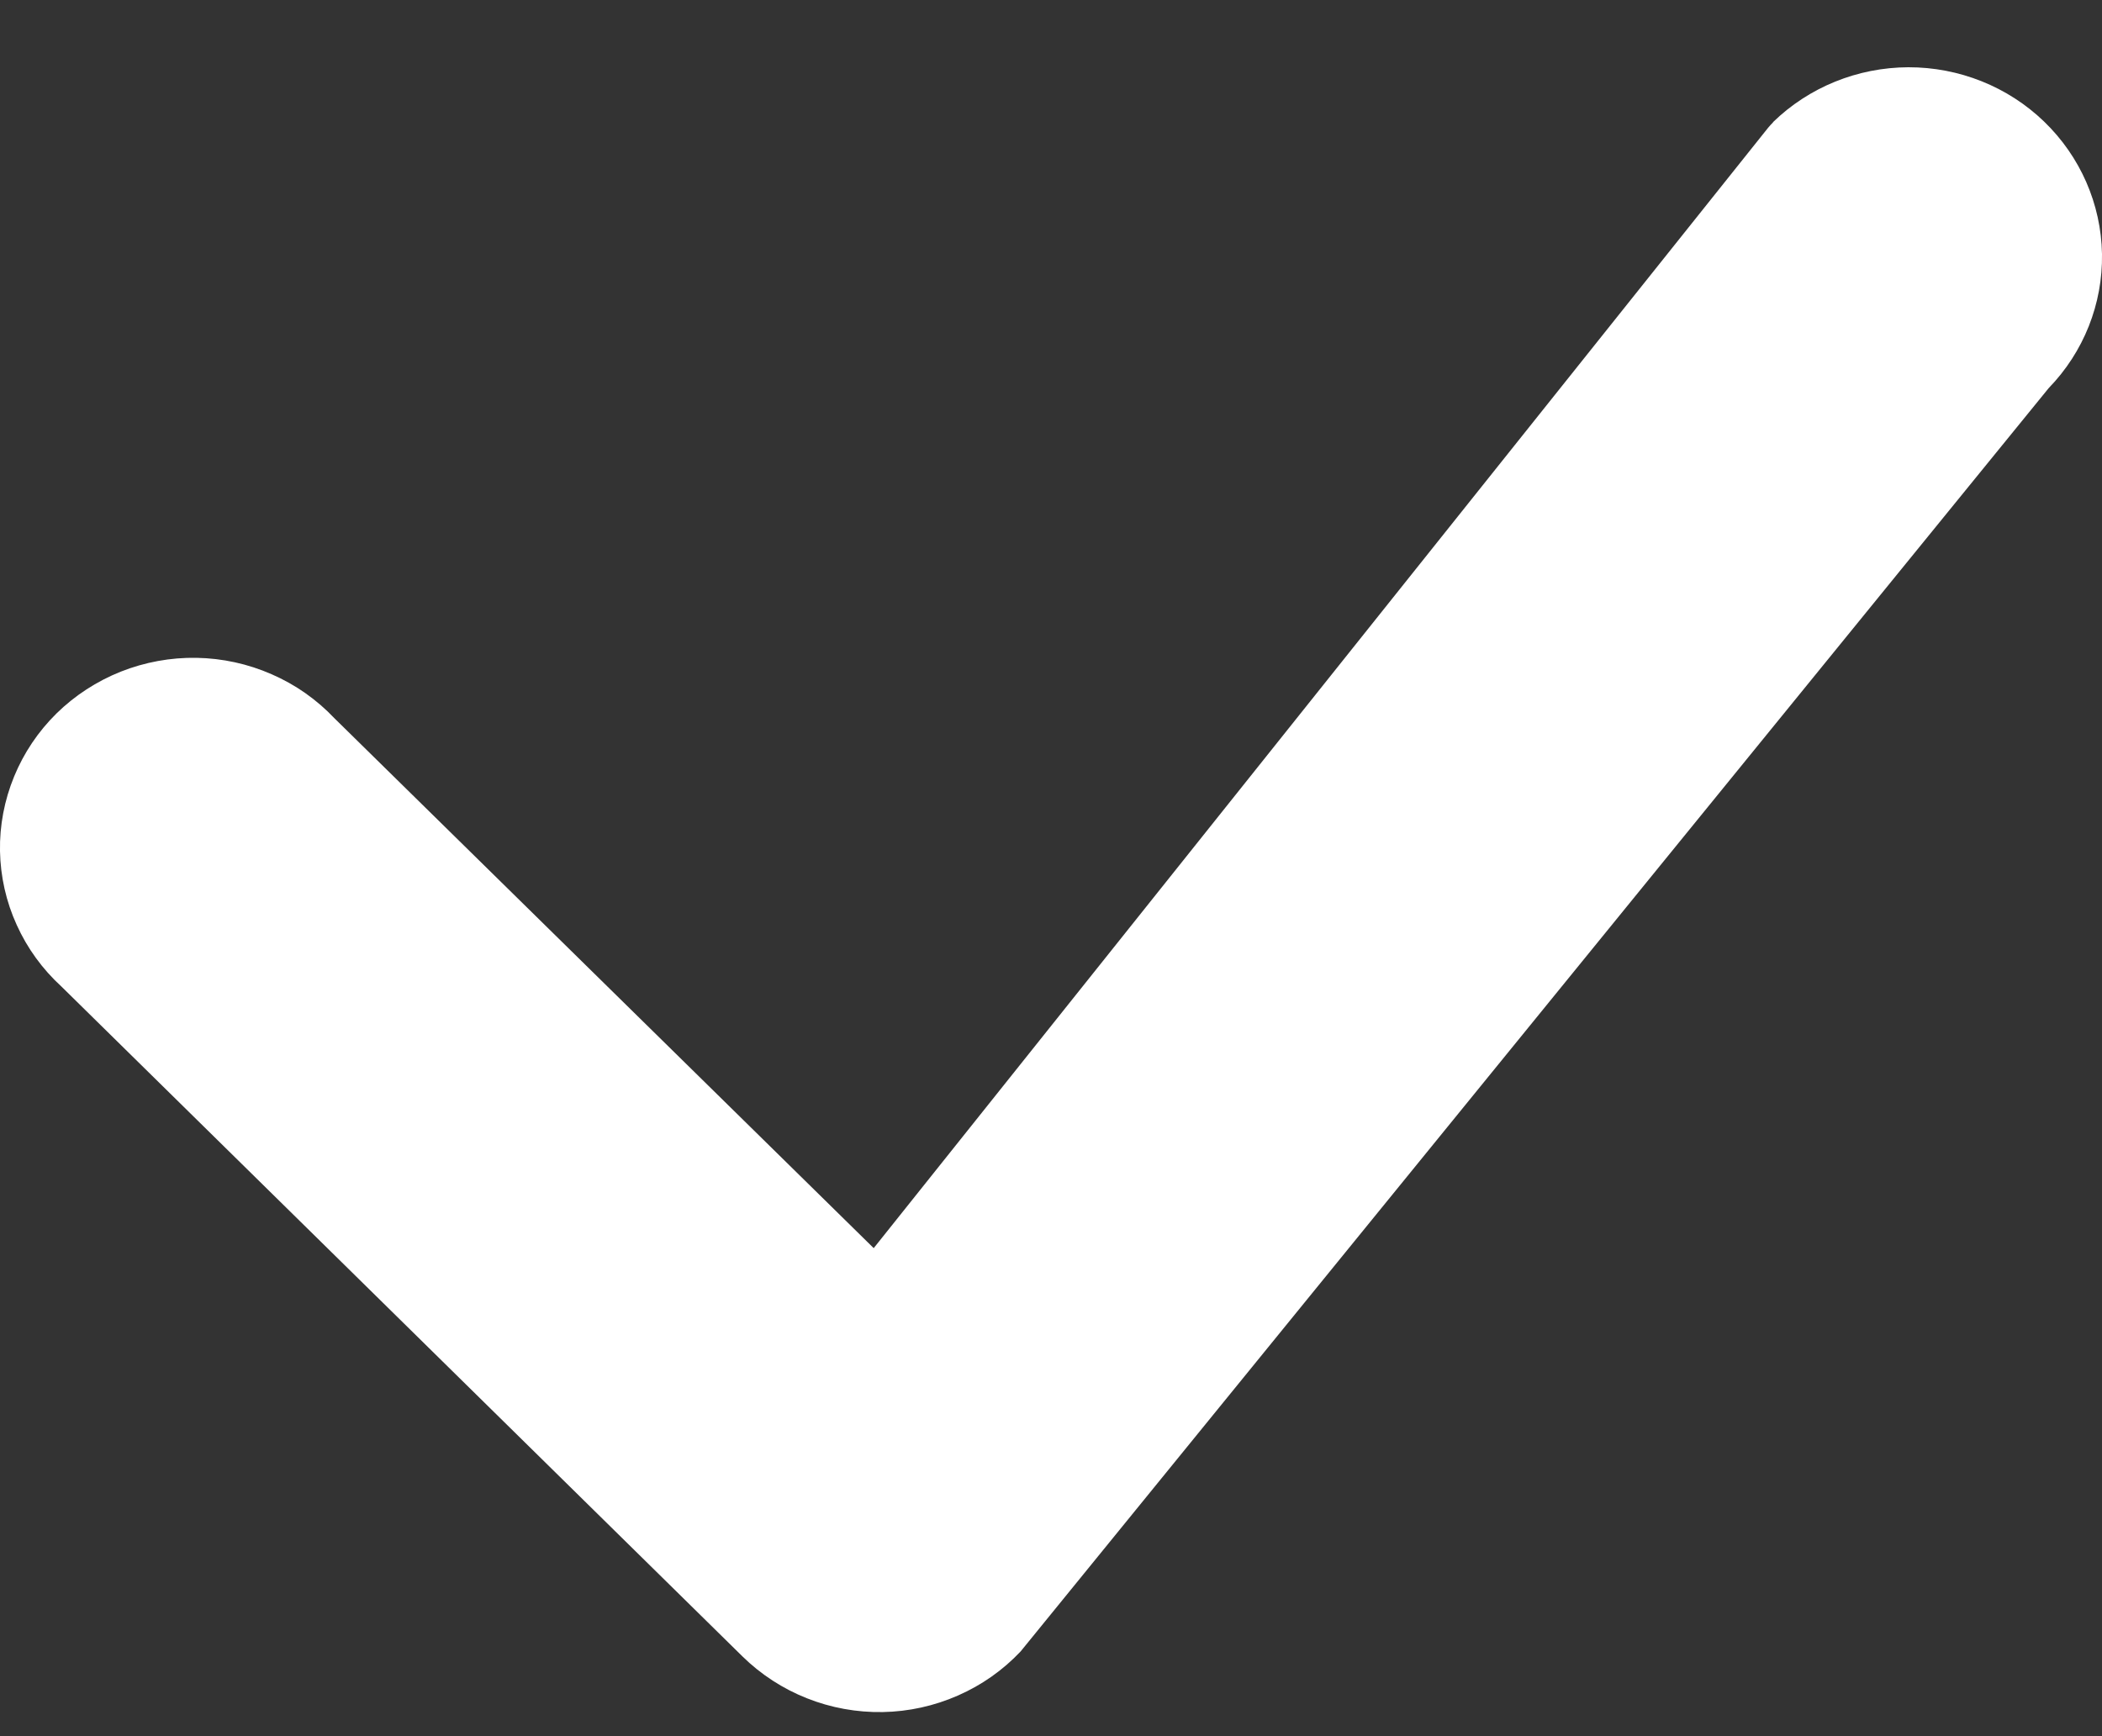<svg xmlns="http://www.w3.org/2000/svg" fill="none" viewBox="0 0 23 19" height="19" width="23">
<rect x="0" y="0" width="23" height="19" fill="#333333" stroke="none"/>
<path fill="white" d="M19.399 1.338C19.793 0.954 20.326 0.738 20.881 0.736C21.436 0.735 21.97 0.948 22.366 1.33C22.763 1.713 22.99 2.233 23 2.779C23.009 3.325 22.8 3.852 22.417 4.247L11.168 18.072C10.975 18.277 10.742 18.441 10.482 18.555C10.223 18.669 9.943 18.731 9.659 18.736C9.375 18.741 9.093 18.69 8.829 18.585C8.566 18.481 8.326 18.325 8.125 18.128L0.673 10.797C0.465 10.607 0.298 10.377 0.183 10.122C0.067 9.868 0.005 9.592 0 9.313C-0.005 9.034 0.048 8.757 0.154 8.499C0.26 8.24 0.418 8.005 0.619 7.807C0.82 7.61 1.059 7.455 1.322 7.35C1.585 7.246 1.867 7.194 2.151 7.199C2.434 7.204 2.714 7.265 2.973 7.379C3.233 7.492 3.466 7.656 3.659 7.86L9.56 13.659L19.346 1.399C19.363 1.378 19.382 1.358 19.402 1.338H19.399Z" clip-rule="evenodd" fill-rule="evenodd"></path>
</svg>
